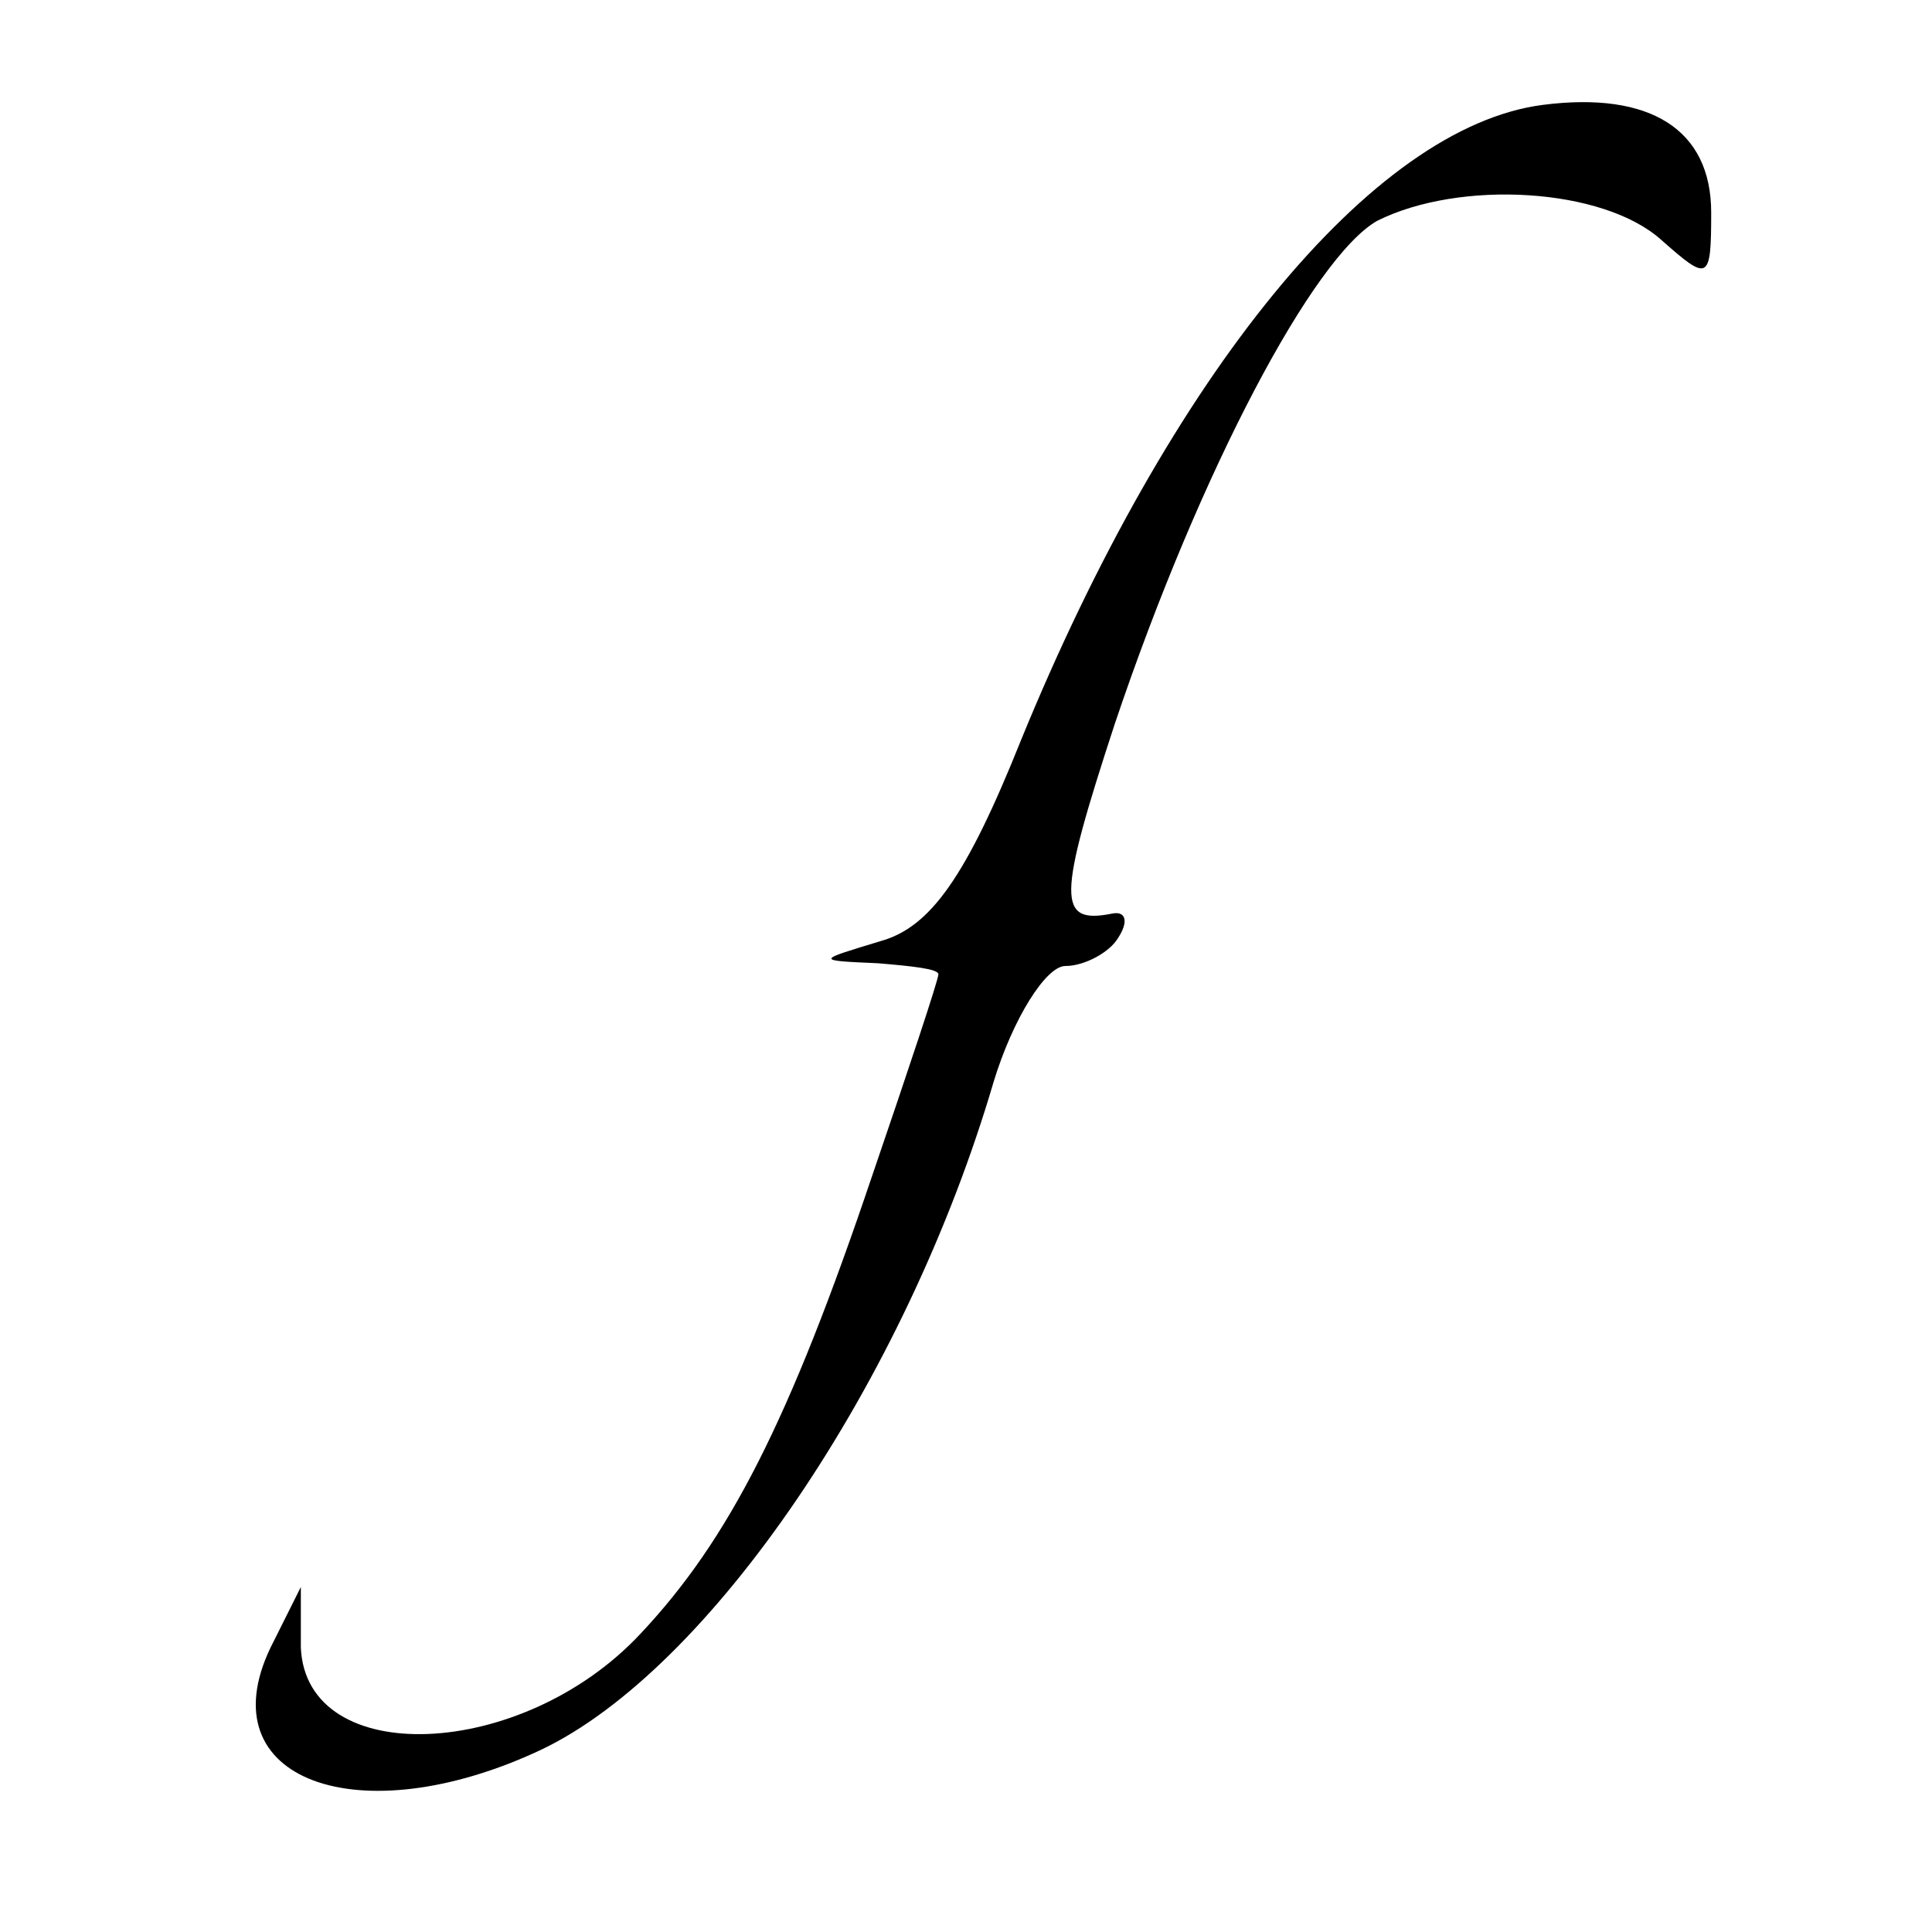 <?xml version="1.0" standalone="no"?>
<!DOCTYPE svg PUBLIC "-//W3C//DTD SVG 20010904//EN"
 "http://www.w3.org/TR/2001/REC-SVG-20010904/DTD/svg10.dtd">
<svg version="1.0" xmlns="http://www.w3.org/2000/svg"
 width="70pt" height="70pt" viewBox="0 0 70 70"
 preserveAspectRatio="xMidYMid meet">
<g transform="translate(0,70) scale(0.1,-0.1)"
fill="#000000" stroke="none">
<path d="M559 662 c-62 -8 -135 -98 -189 -230 -20 -50 -33 -68 -51 -73 -23 -7
-24 -7 -1 -8 12 -1 22 -2 22 -4 0 -2 -11 -35 -24 -73 -30 -89 -52 -132 -84
-166 -43 -46 -121 -49 -123 -5 l0 22 -11 -22 c-23 -48 32 -68 98 -37 61 29
132 133 164 242 7 23 19 42 26 42 7 0 16 5 19 10 4 6 3 10 -2 9 -20 -4 -20 5
1 69 31 92 72 169 95 182 30 15 82 12 103 -7 17 -15 18 -15 18 10 0 30 -22 44
-61 39z"/>
</g>
</svg>
